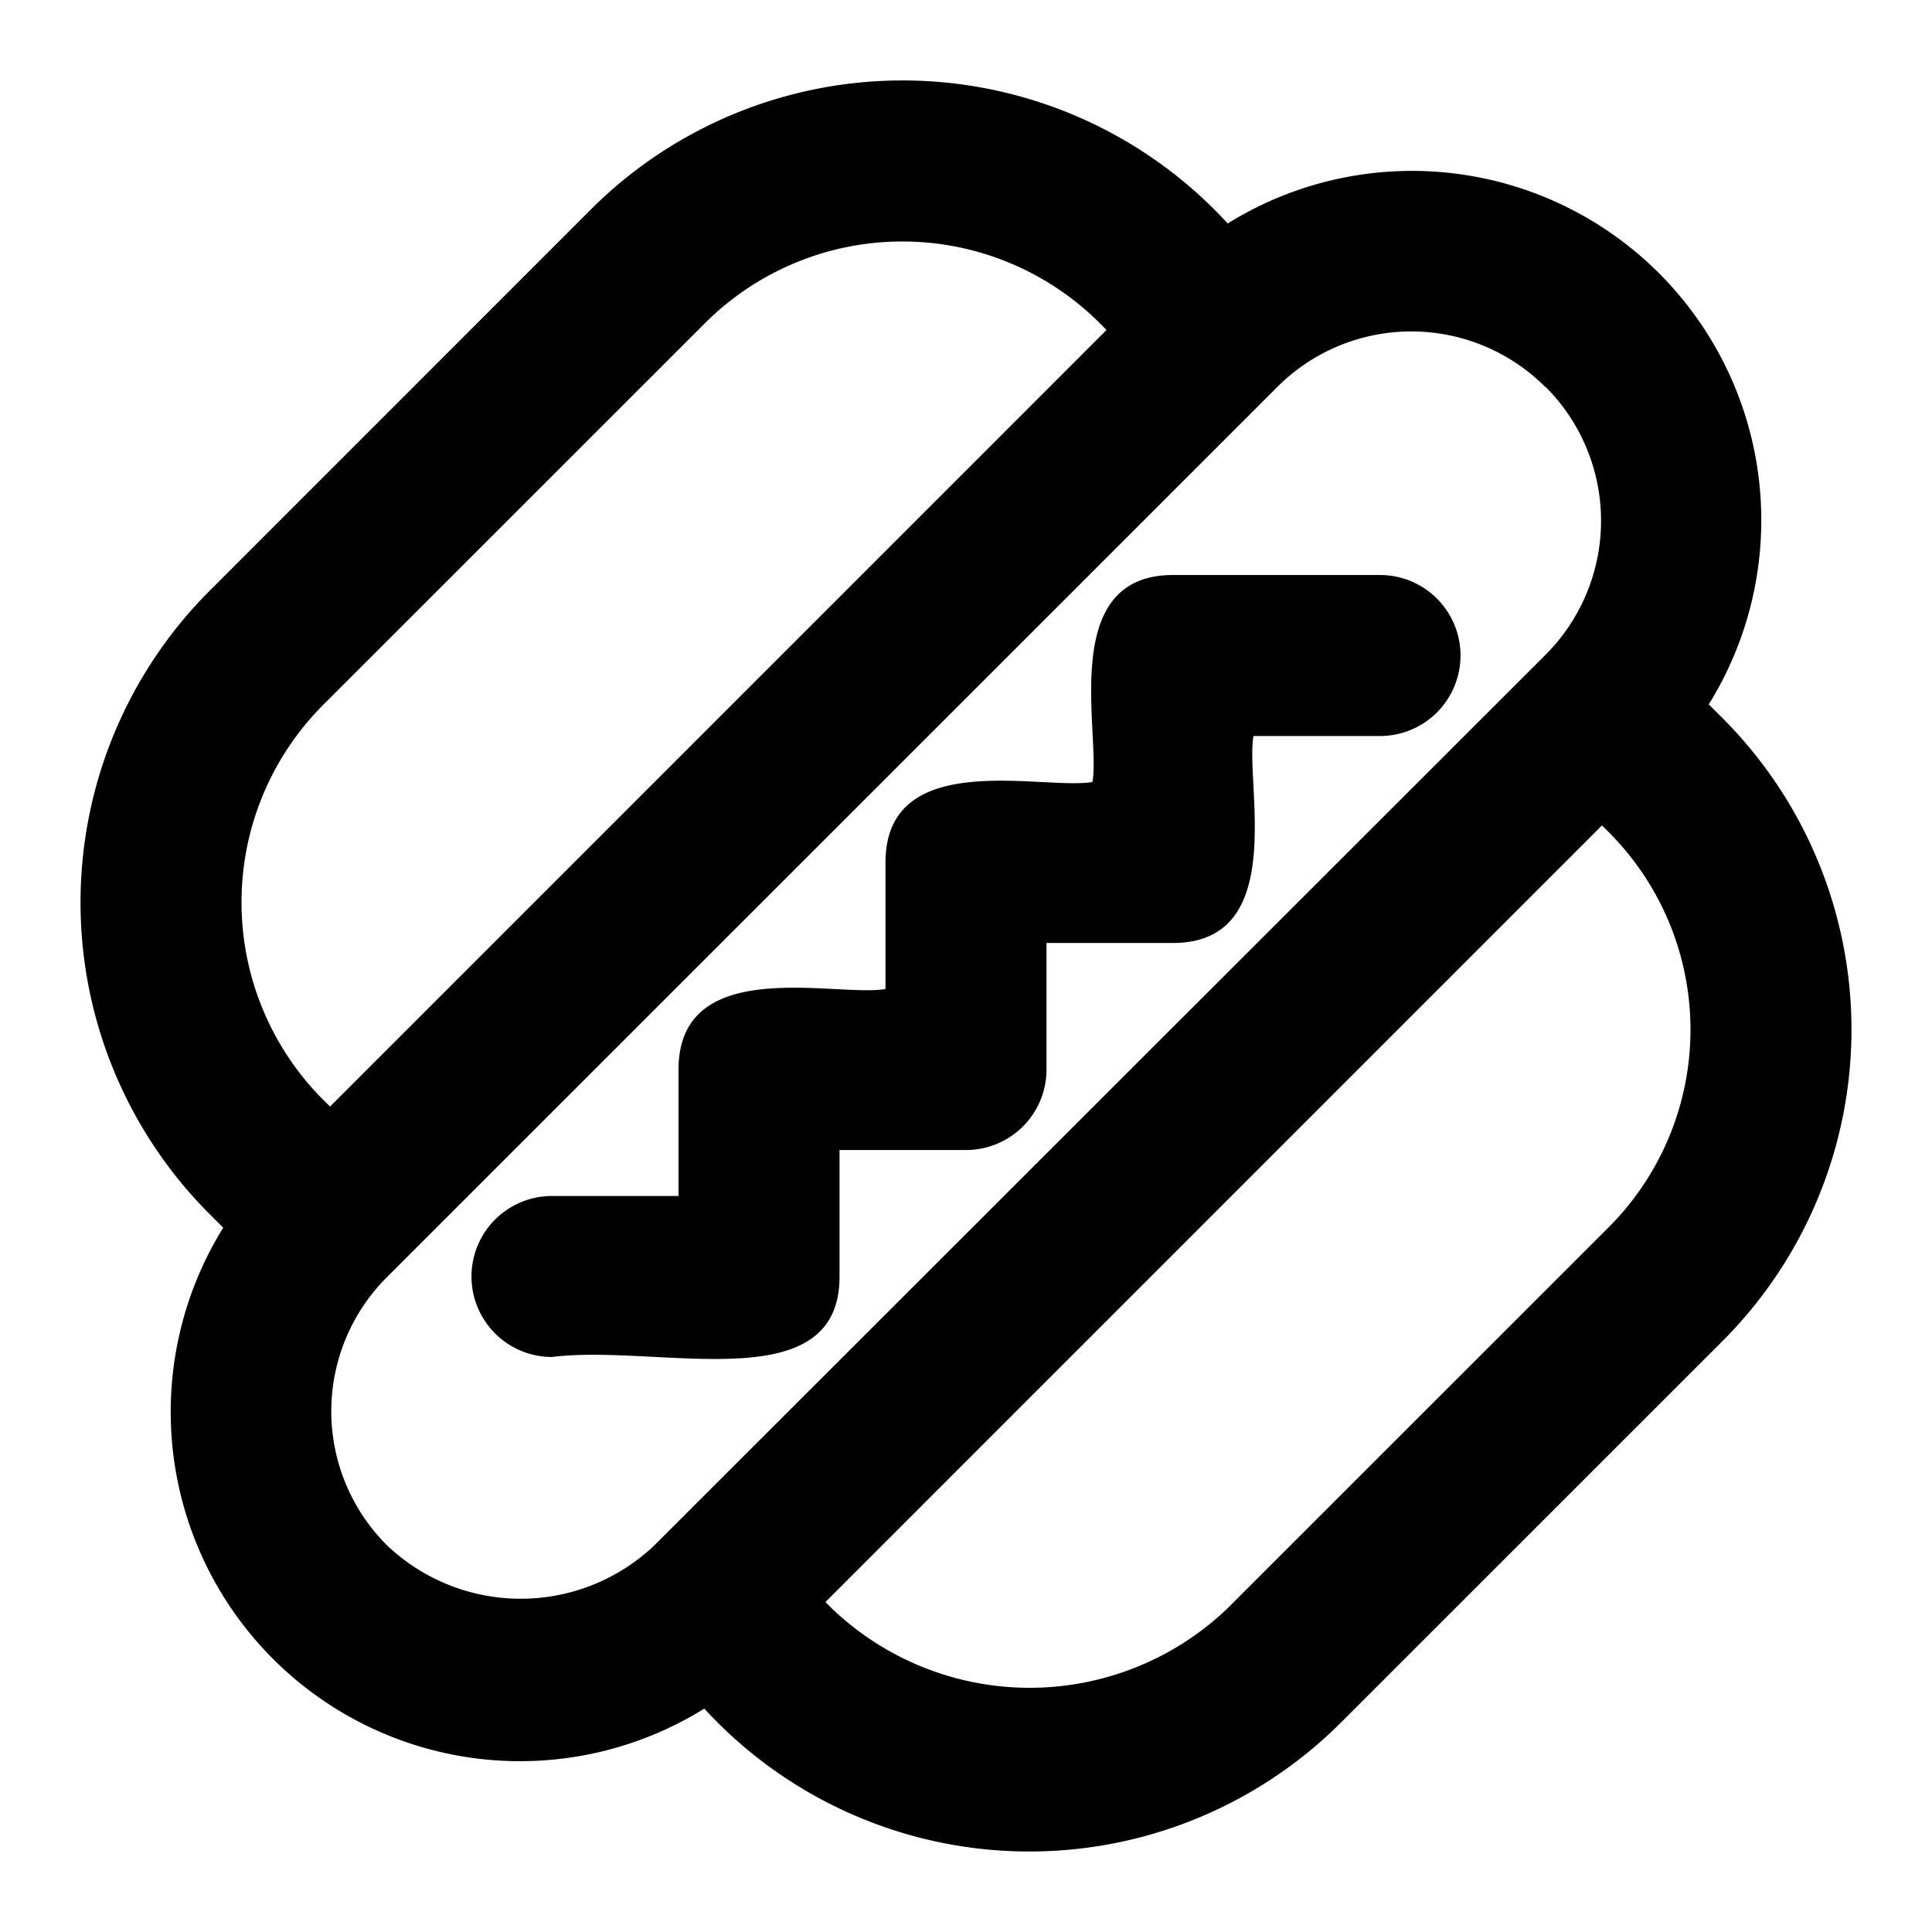 <?xml version="1.0" encoding="utf-8"?>
<svg fill="#000000" width="800px" height="800px" viewBox="0 0 24 24" xmlns="http://www.w3.org/2000/svg"><path d="M2.773,15.251a4.339,4.339,0,0,0,5.976,5.974,5.479,5.479,0,0,0,7.909.173L21.4,16.657a5.474,5.474,0,0,0,0-7.734h0l-.173-.173a4.339,4.339,0,0,0-5.976-5.974A5.479,5.479,0,0,0,7.342,2.6L2.6,7.343a5.475,5.475,0,0,0,0,7.735Zm17.213-.008-4.742,4.741a3.555,3.555,0,0,1-4.907,0l-.083-.083L19.9,10.254l.084.083A3.472,3.472,0,0,1,19.986,15.243ZM19.2,4.806a2.353,2.353,0,0,1,0,3.327L8.132,19.194a2.41,2.41,0,0,1-3.327,0,2.351,2.351,0,0,1,0-3.327L15.868,4.806a2.353,2.353,0,0,1,3.327,0ZM4.014,8.757,8.756,4.016a3.47,3.47,0,0,1,4.907,0l.083.083L4.1,13.746l-.084-.083A3.472,3.472,0,0,1,4.014,8.757ZM14.571,7.143h2.572a1,1,0,0,1,0,2H15.571c-.105.6.437,2.571-1,2.571H13v1.572a1,1,0,0,1-1,1H10.429v1.571c0,1.551-2.243.833-3.572,1a1,1,0,0,1,0-2H8.429V13.286c0-1.437,1.959-.894,2.571-1V10.714c0-1.437,1.959-.893,2.571-1C13.676,9.111,13.135,7.143,14.571,7.143Z"/></svg>